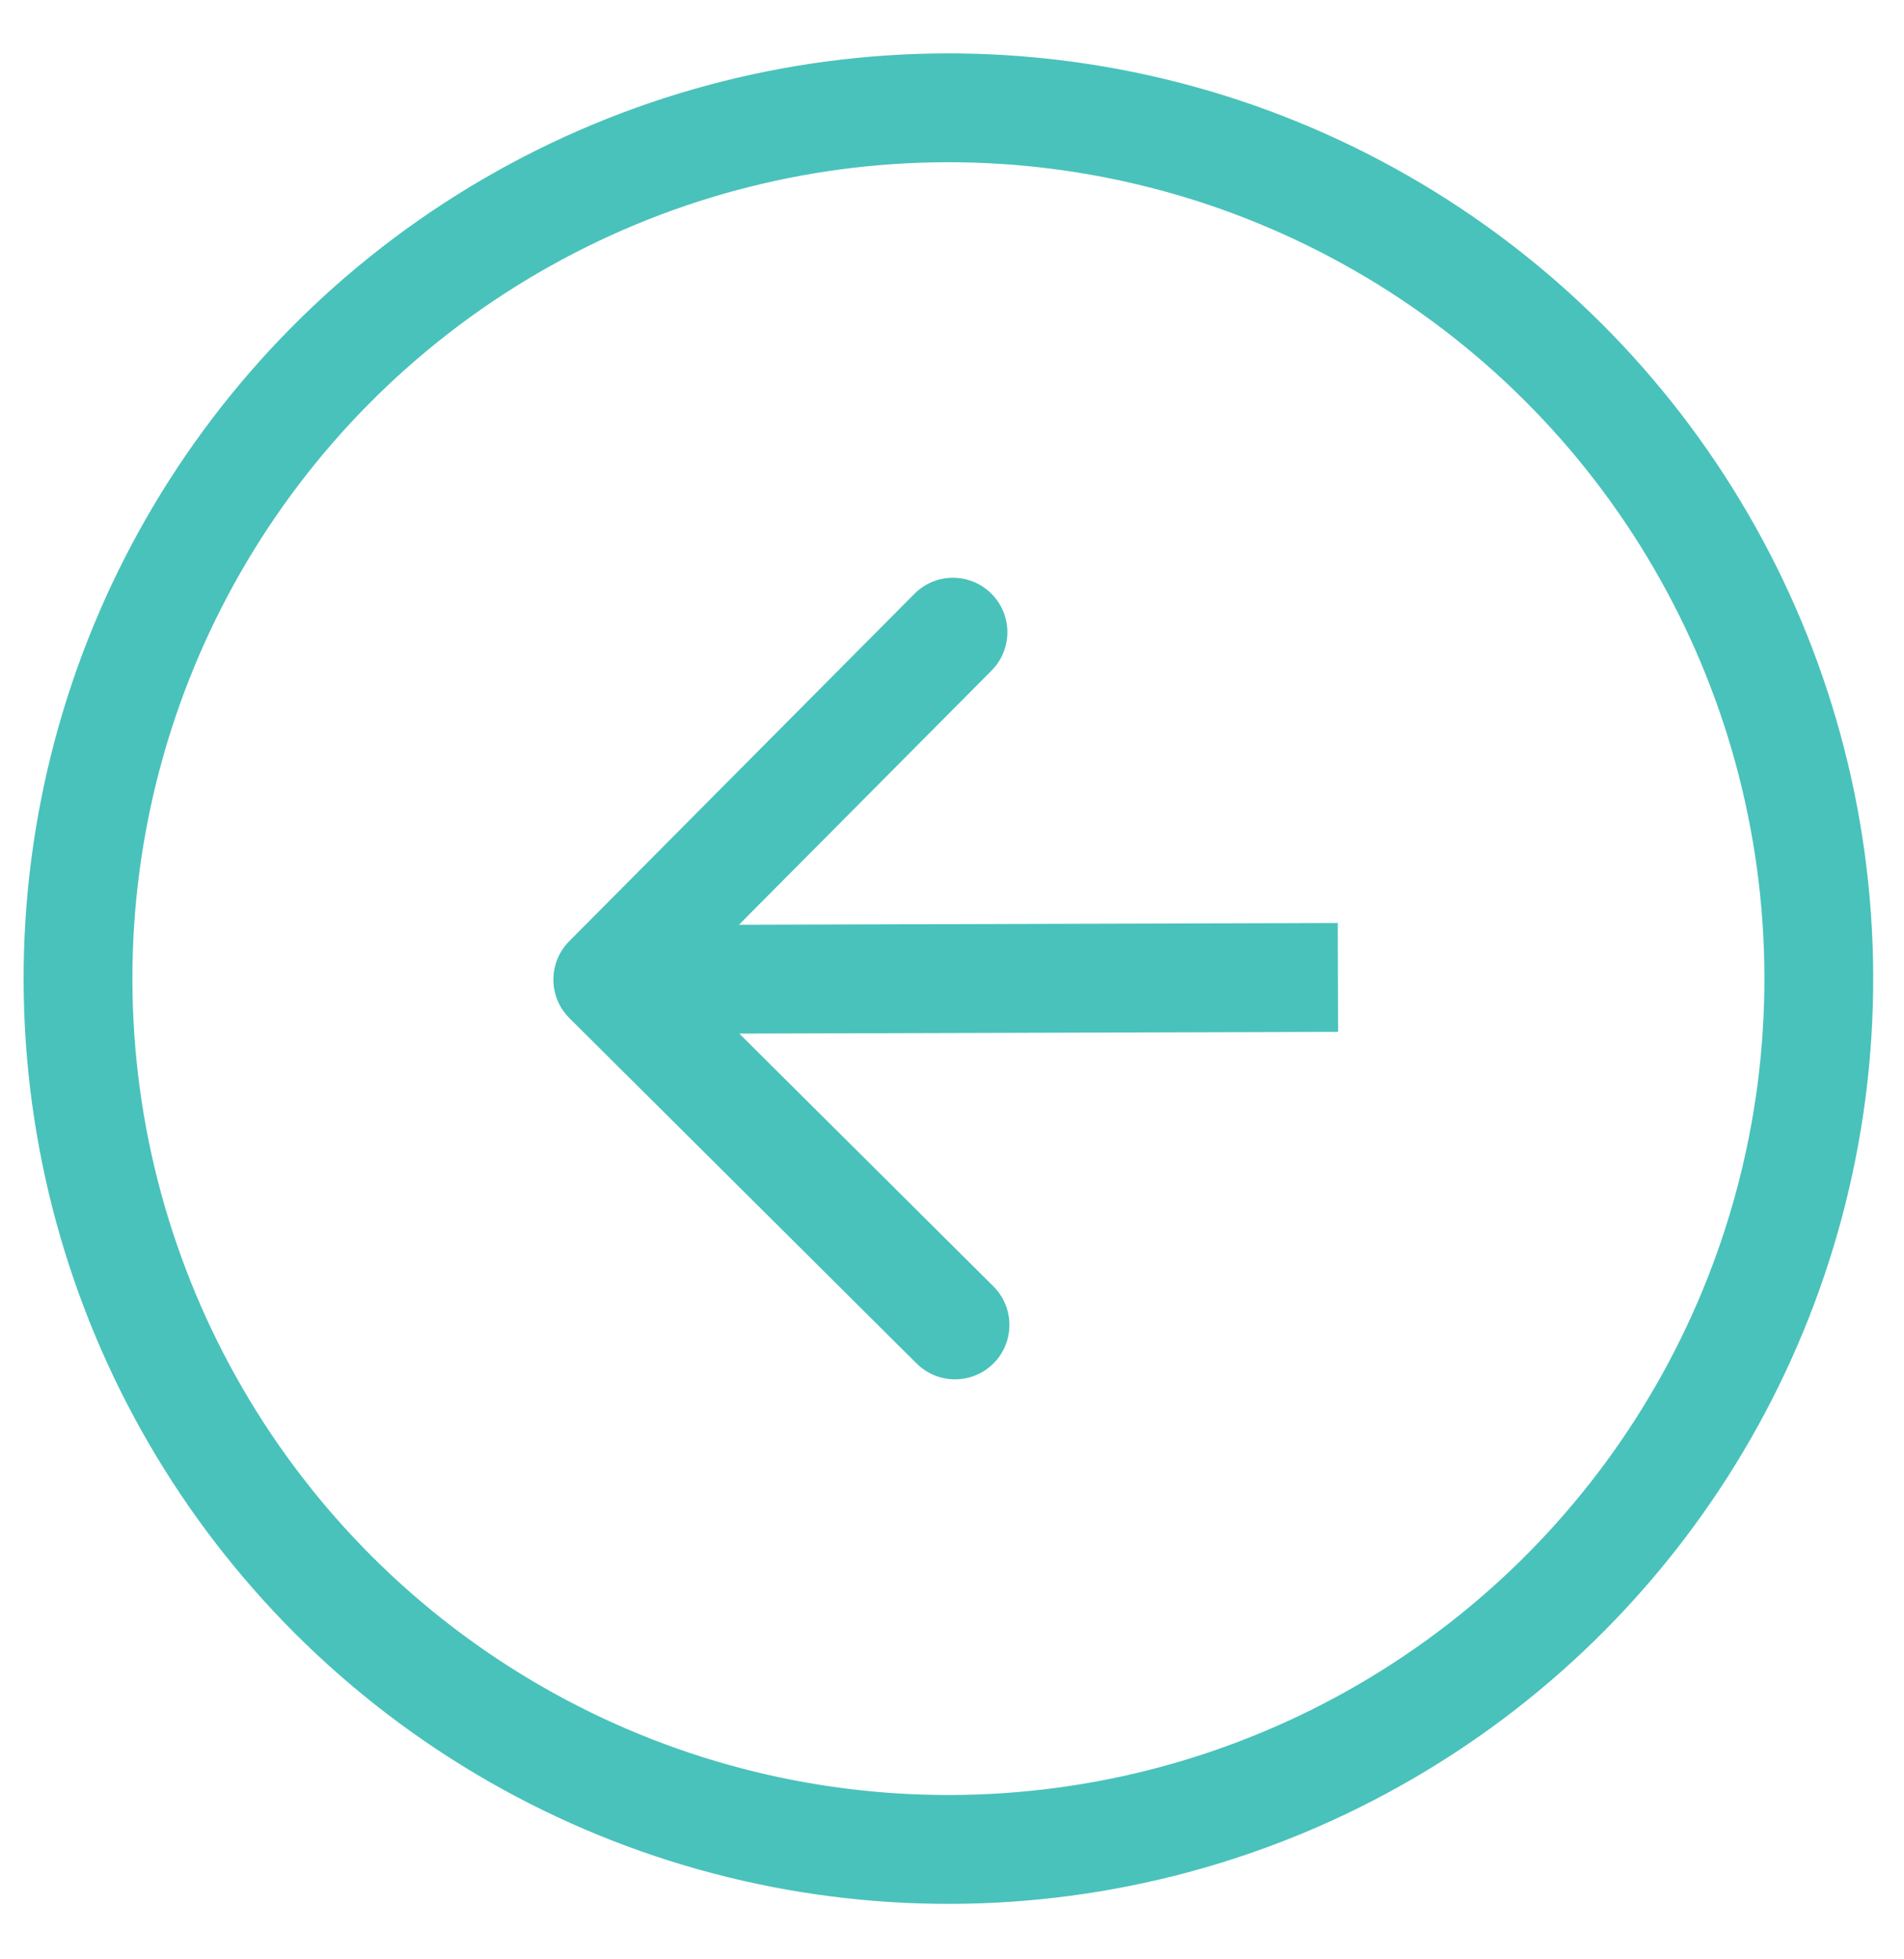 <?xml version="1.0" encoding="UTF-8"?> <svg xmlns="http://www.w3.org/2000/svg" width="35" height="36" viewBox="0 0 35 36" fill="none"> <g id="Icon/Arrow"> <circle id="Ellipse 25" cx="17" cy="17" r="16" transform="matrix(-1 0.003 0.003 1 34.383 0.93)" stroke="#49C2BB" stroke-width="2"></circle> <path id="Arrow 1" d="M10.468 18.708C10.076 18.318 10.074 17.685 10.464 17.293L16.809 10.911C17.198 10.519 17.831 10.517 18.223 10.907C18.615 11.296 18.617 11.929 18.227 12.321L12.587 17.994L18.26 23.634C18.652 24.024 18.654 24.657 18.265 25.049C17.875 25.44 17.242 25.442 16.85 25.053L10.468 18.708ZM24.597 18.959L11.176 18.998L11.17 16.998L24.591 16.959L24.597 18.959Z" fill="#49C2BB"></path> </g> </svg> 